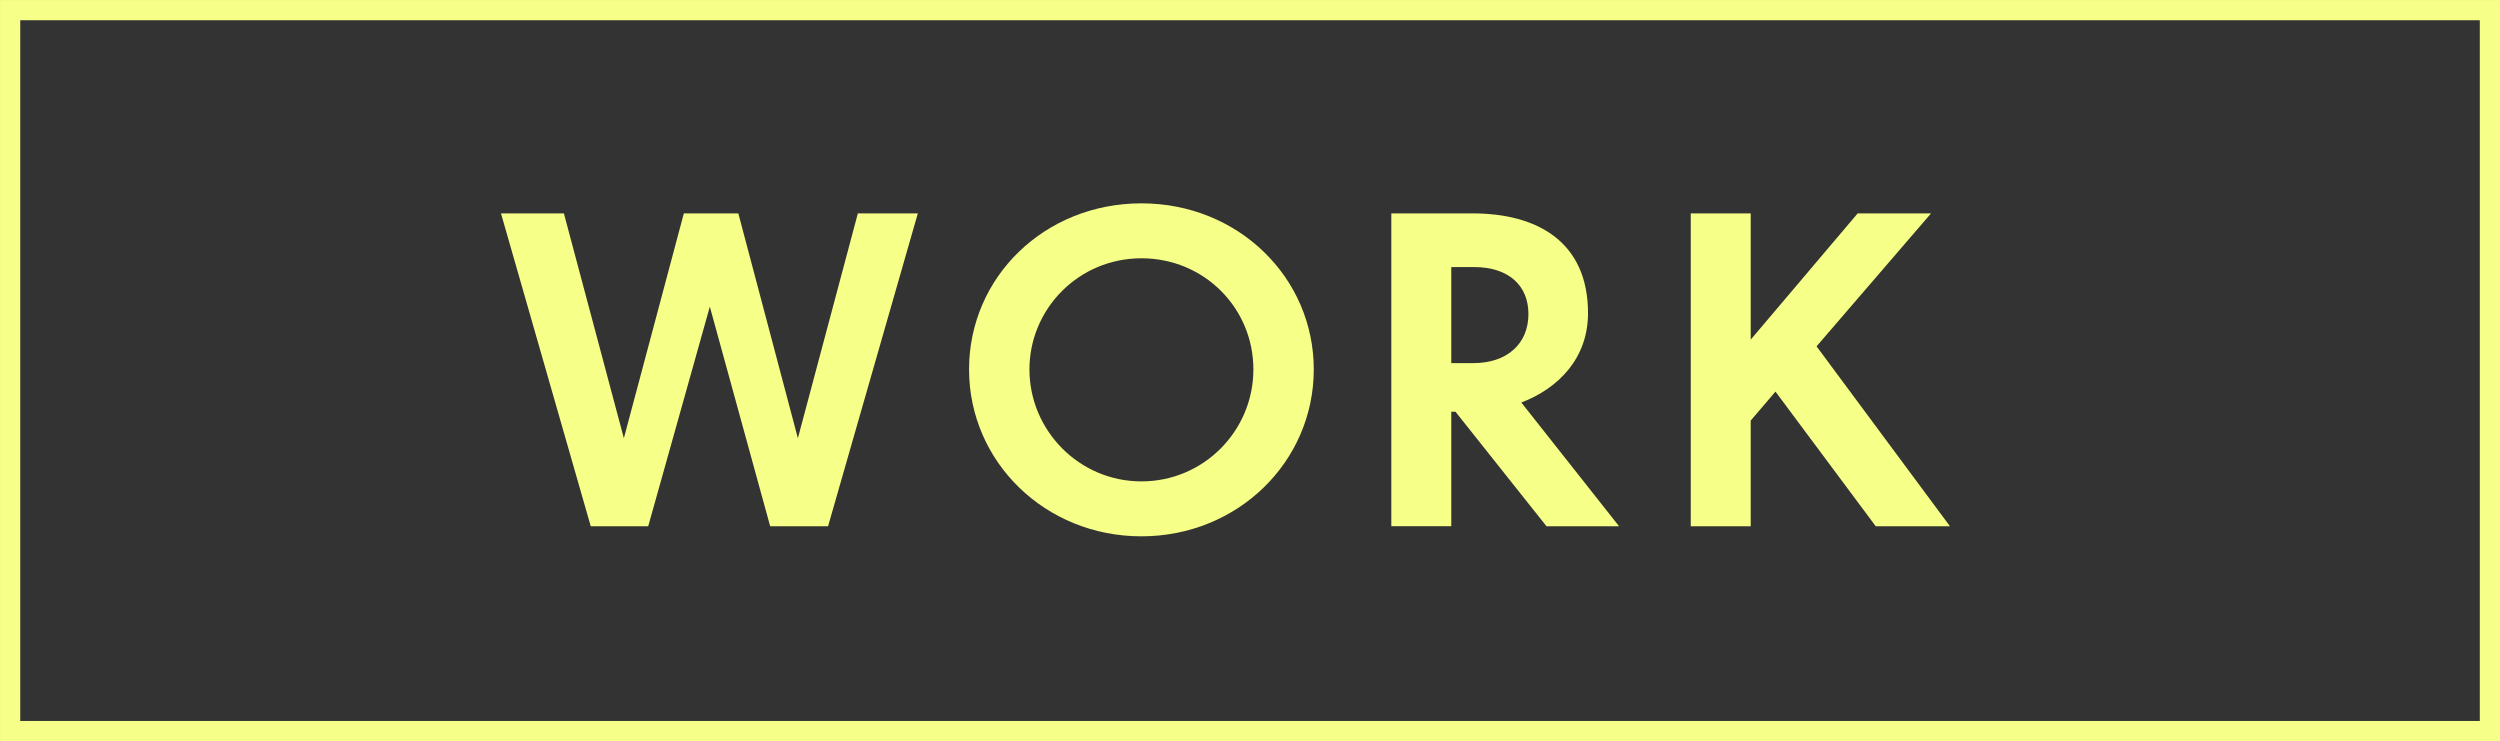 <?xml version="1.0" encoding="UTF-8"?>
<svg id="Layer_2" data-name="Layer 2" xmlns="http://www.w3.org/2000/svg" viewBox="0 0 587.43 174.15">
  <rect x="0" y="0" width="587.43" height="174.15" fill="#333333" stroke="none"/>
  <defs>
    <style>
      .cls-1 {
        fill: #f6ff87;
        stroke-width: 0px;
      }

      .cls-2 {
        fill: none;
        stroke: #f6ff87;
        stroke-miterlimit: 10;
        stroke-width: 4.75px;
      }
    </style>
  </defs>
  <g id="Layer_1-2" data-name="Layer 1">
    <g>
      <path class="cls-1" d="m166.8,72.02l-14.49,51.64h-13.5l-21.09-73.51h14.78l14.09,52.82,14.09-52.82h12.81l13.99,52.82,14.09-52.82h14.09l-21.09,73.51h-13.6l-14.19-51.64Z"/>
      <path class="cls-1" d="m308.7,86.8c0,21.68-17.84,39.22-40.5,39.22s-40.5-17.54-40.5-39.22,17.74-39.02,40.5-39.02,40.5,17.44,40.5,39.02Zm-66.81,0c0,14.29,11.63,26.31,26.31,26.31s26.31-11.92,26.31-26.31-11.53-26.11-26.31-26.11-26.31,11.92-26.31,26.11Z"/>
      <path class="cls-1" d="m342,96.75h-.99v26.9h-14.09V50.14h19.12c15.08,0,27.1,6.6,27.1,23.45,0,10.54-6.9,17.64-15.67,20.99l22.96,29.07h-17.05l-21.38-26.9Zm-.99-34v22.57h5.22c7.88,0,12.91-4.53,12.91-11.53,0-6.6-4.53-11.04-12.81-11.04h-5.32Z"/>
      <path class="cls-1" d="m417.18,92.02l-5.81,6.8v24.83h-14.09V50.14h14.09v29.66l25.13-29.66h17.24l-26.9,31.24,31.34,42.27h-17.44l-23.55-31.63Z"/>
    </g>
    <rect class="cls-2" x="2.38" y="2.38" width="582.68" height="169.4"/>
  </g>
</svg>